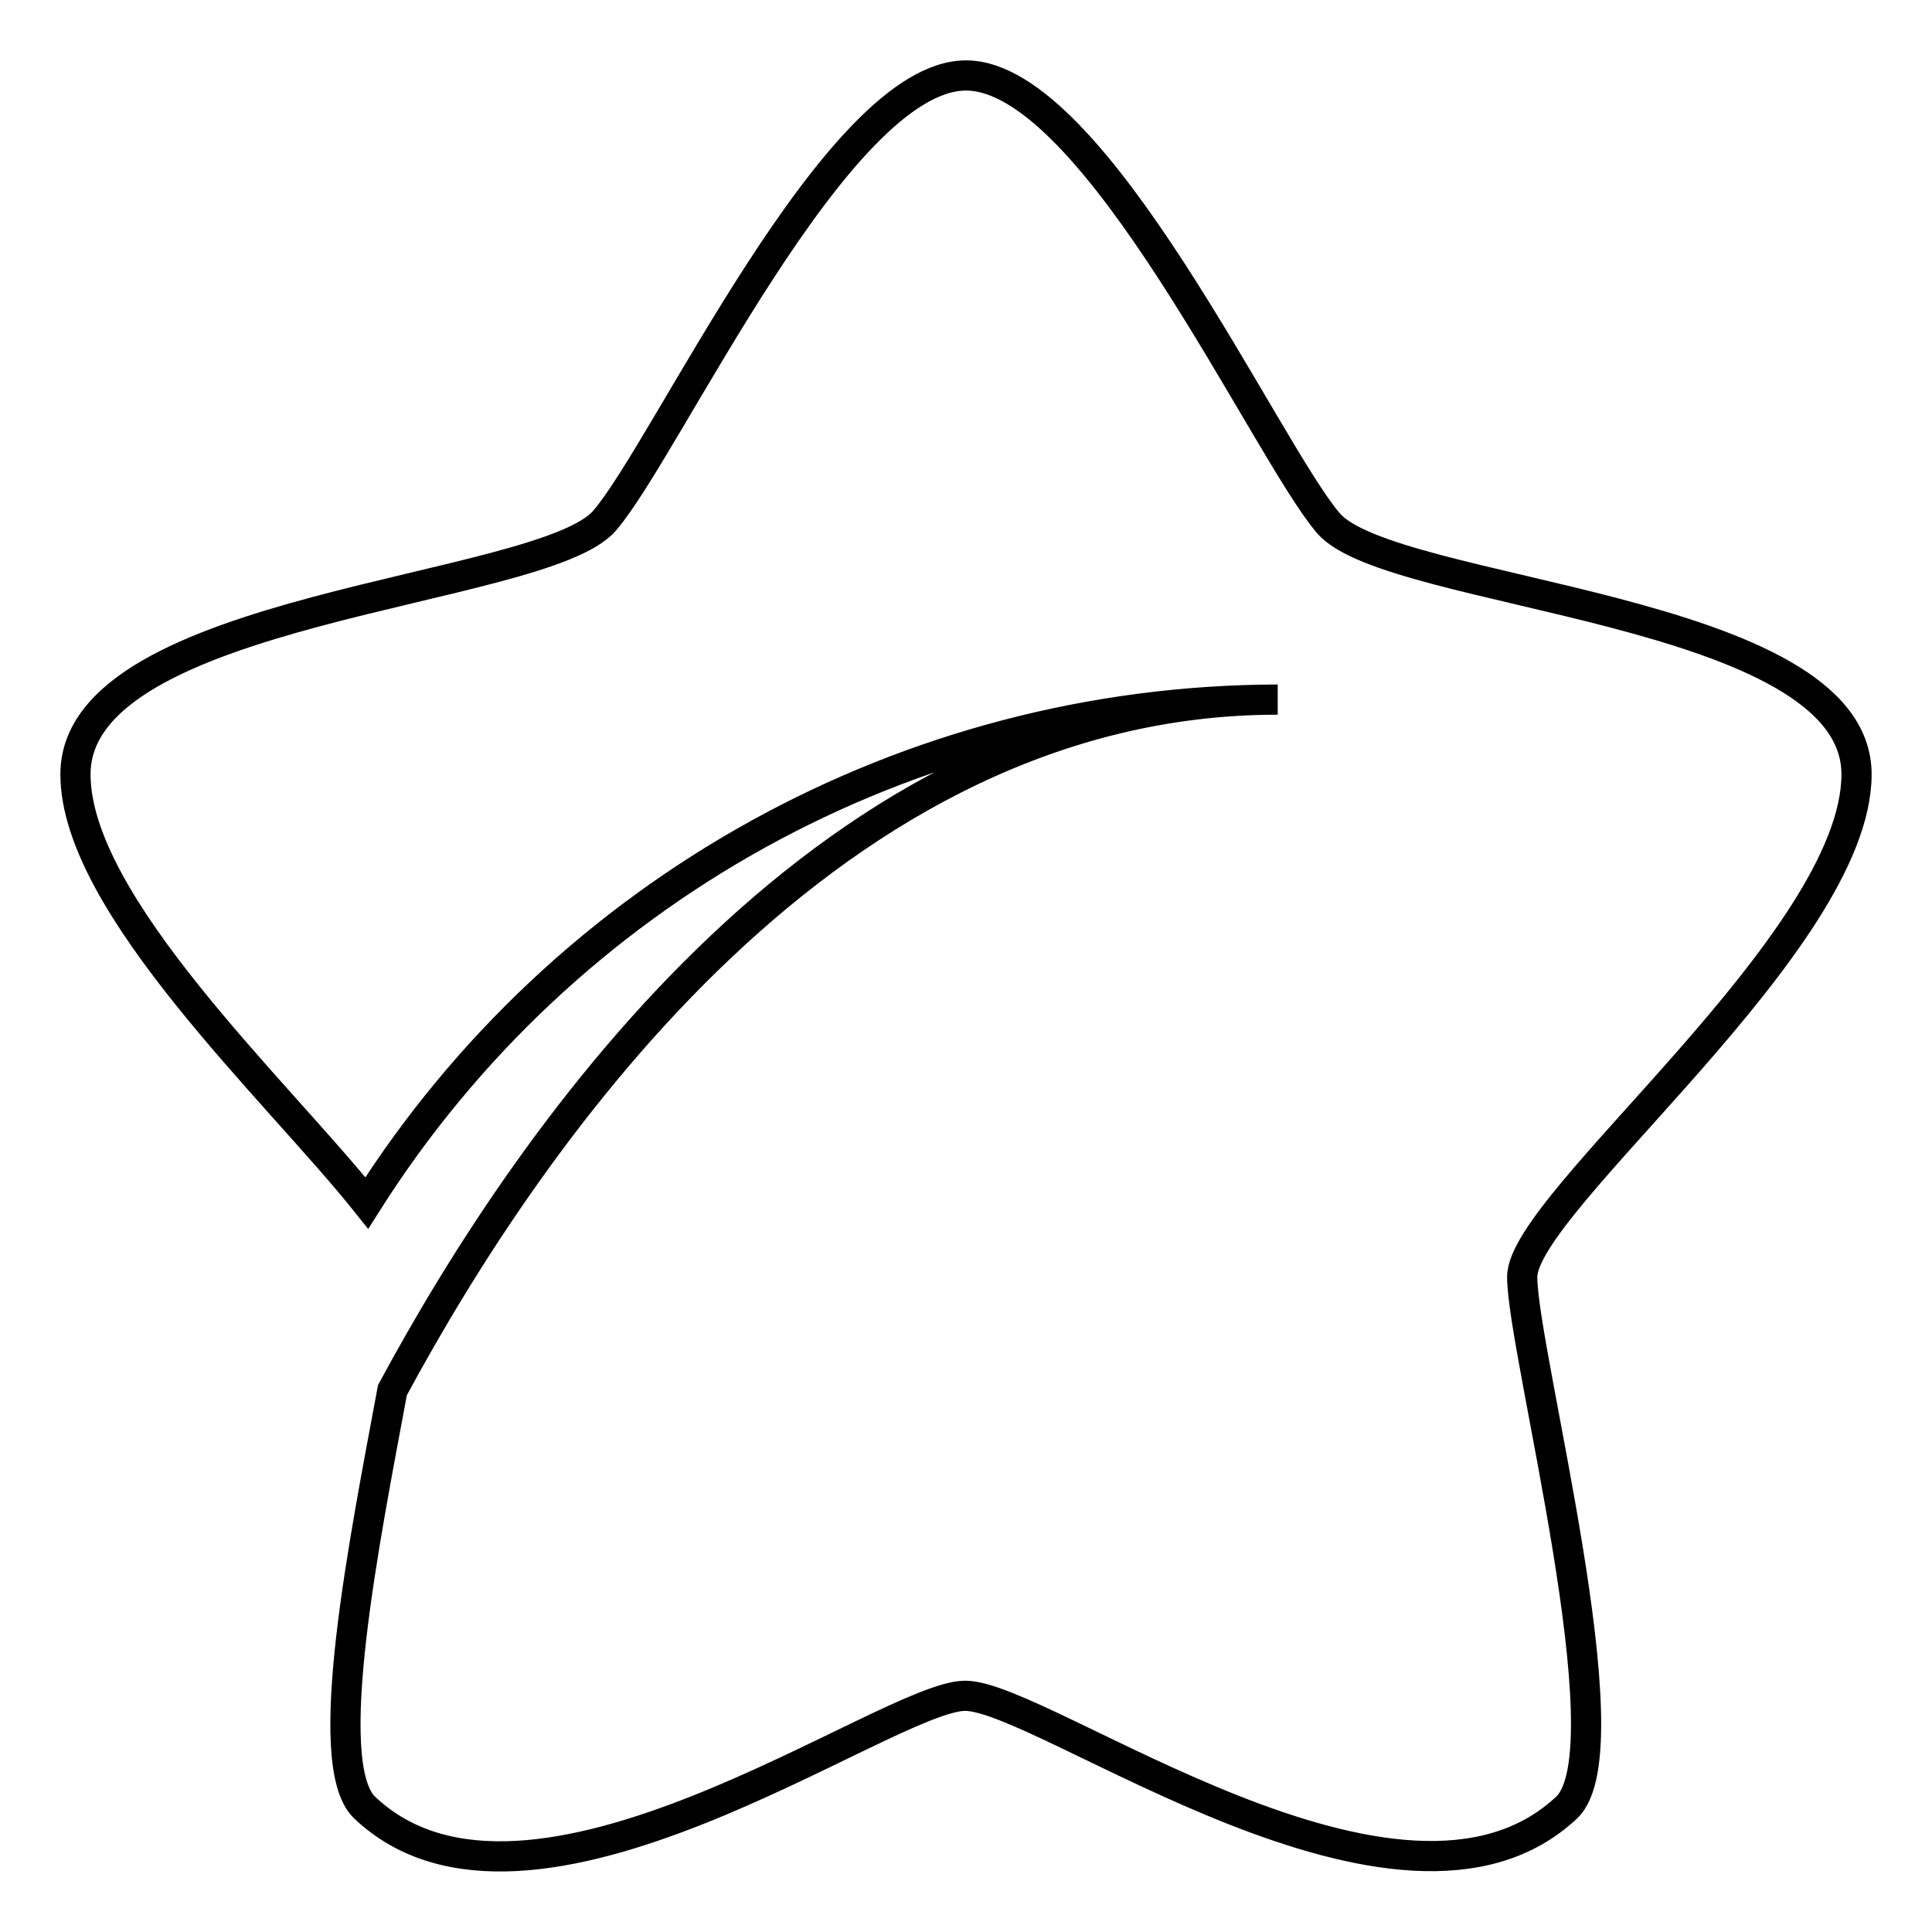 <?xml version="1.0" encoding="utf-8"?>
<!-- Svg Vector Icons : http://www.onlinewebfonts.com/icon -->
<!DOCTYPE svg PUBLIC "-//W3C//DTD SVG 1.1//EN" "http://www.w3.org/Graphics/SVG/1.1/DTD/svg11.dtd">
<svg version="1.1" xmlns="http://www.w3.org/2000/svg" xmlns:xlink="http://www.w3.org/1999/xlink" x="0px" y="0px" viewBox="0 0 256 256" enable-background="new 0 0 256 256" xml:space="preserve">
<g> <path stroke-width="4" fill-opacity="0" stroke="#000000"  d="M246,102.6c0-22.2-61.8-23.6-70-33.3c-8.3-9.7-30.9-59.3-48-59.3s-39.6,49.4-47.9,59 C71.8,78.6,10,80.3,10,102.6c0,17.3,26.8,42,38.6,56.8c26.2-41.4,71.7-66.6,120.7-66.7c-59,0-98.6,56.8-117.3,91.5 c-3.6,19.4-9.7,49.5-3.7,55.3c21.8,20.7,69.2-14.8,79.6-14.8c10.4,0,57.8,35.4,79.7,14.8c8.2-7.8-5.9-60.4-5.9-70.3 S246,124.8,246,102.6z"/></g>
</svg>